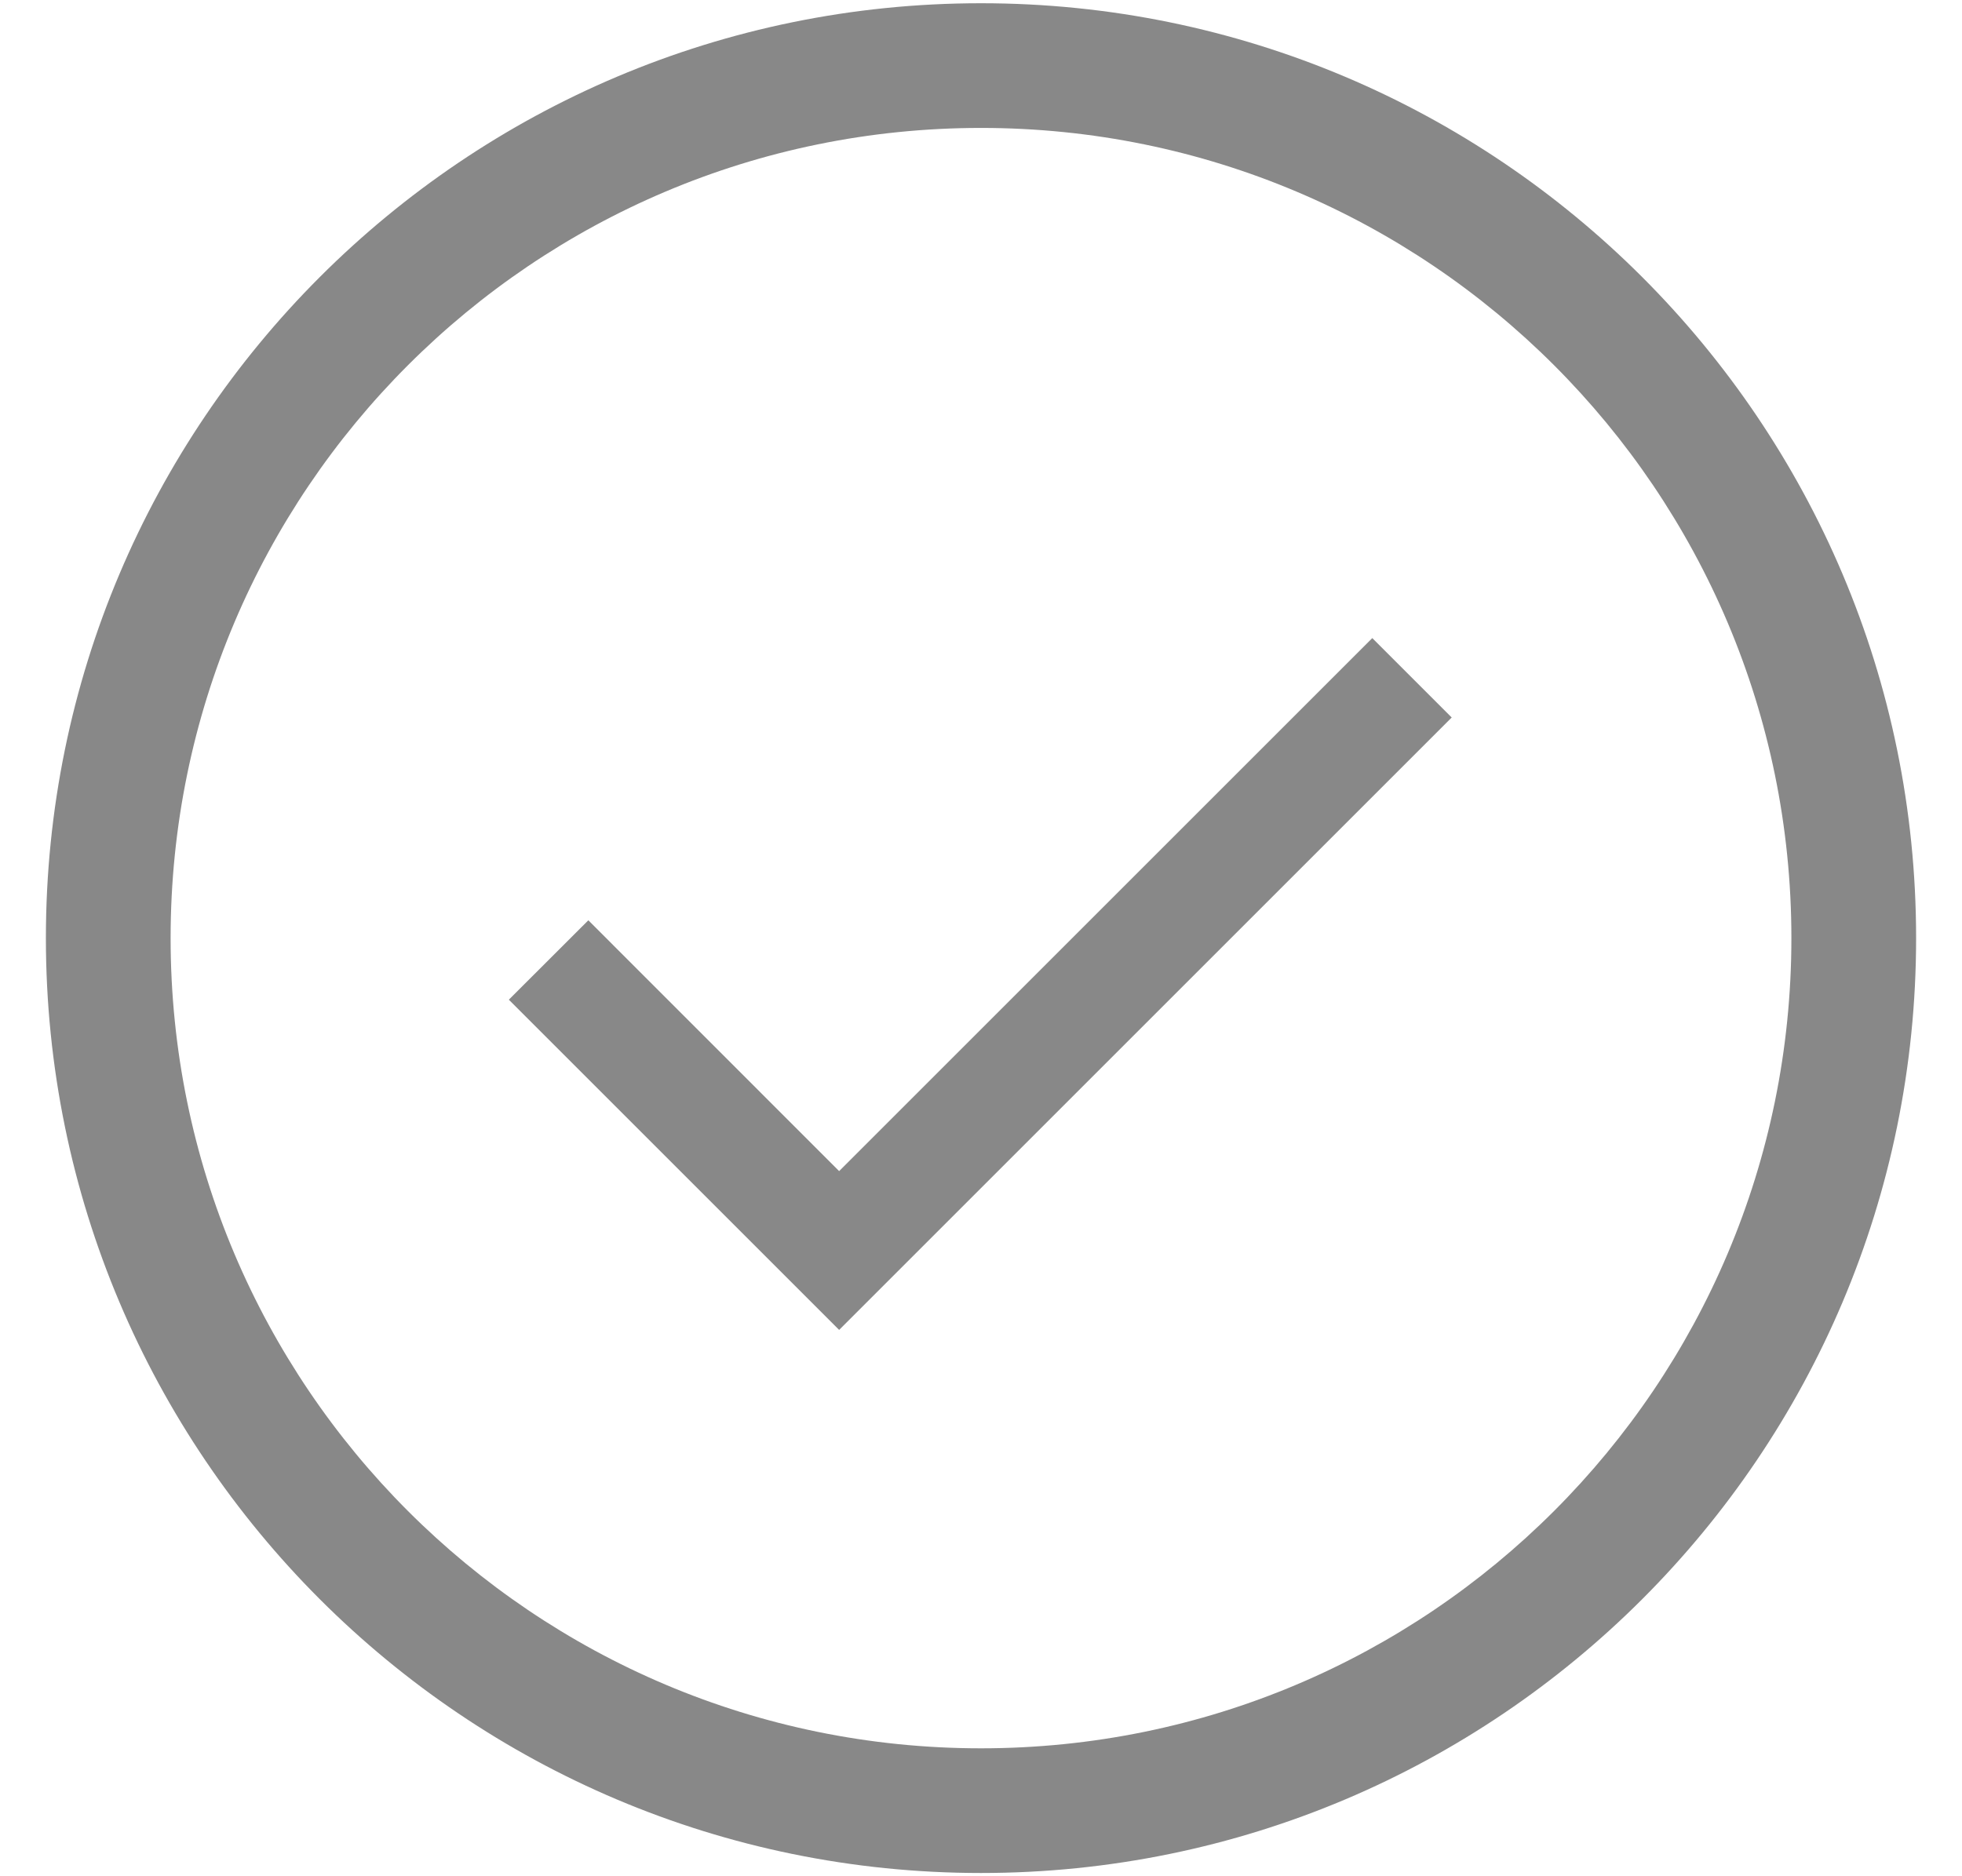 <svg width="23" height="22" viewBox="0 0 23 22" fill="none" xmlns="http://www.w3.org/2000/svg">
<path fill-rule="evenodd" clip-rule="evenodd" d="M22.462 11C22.462 17.054 17.554 21.962 11.5 21.962C5.446 21.962 0.538 17.054 0.538 11C0.538 4.946 5.446 0.038 11.5 0.038C17.554 0.038 22.462 4.946 22.462 11ZM11.5 20.5C16.747 20.5 21 16.247 21 11C21 5.753 16.747 1.5 11.5 1.5C6.253 1.5 2 5.753 2 11C2 16.247 6.253 20.5 11.5 20.5Z" fill="#888888"/>
<path d="M9.837 15.594L5.965 11.722L6.897 10.791L9.837 13.732L16.087 7.482L17.018 8.413L9.837 15.594Z" fill="#888888"/>
</svg>

